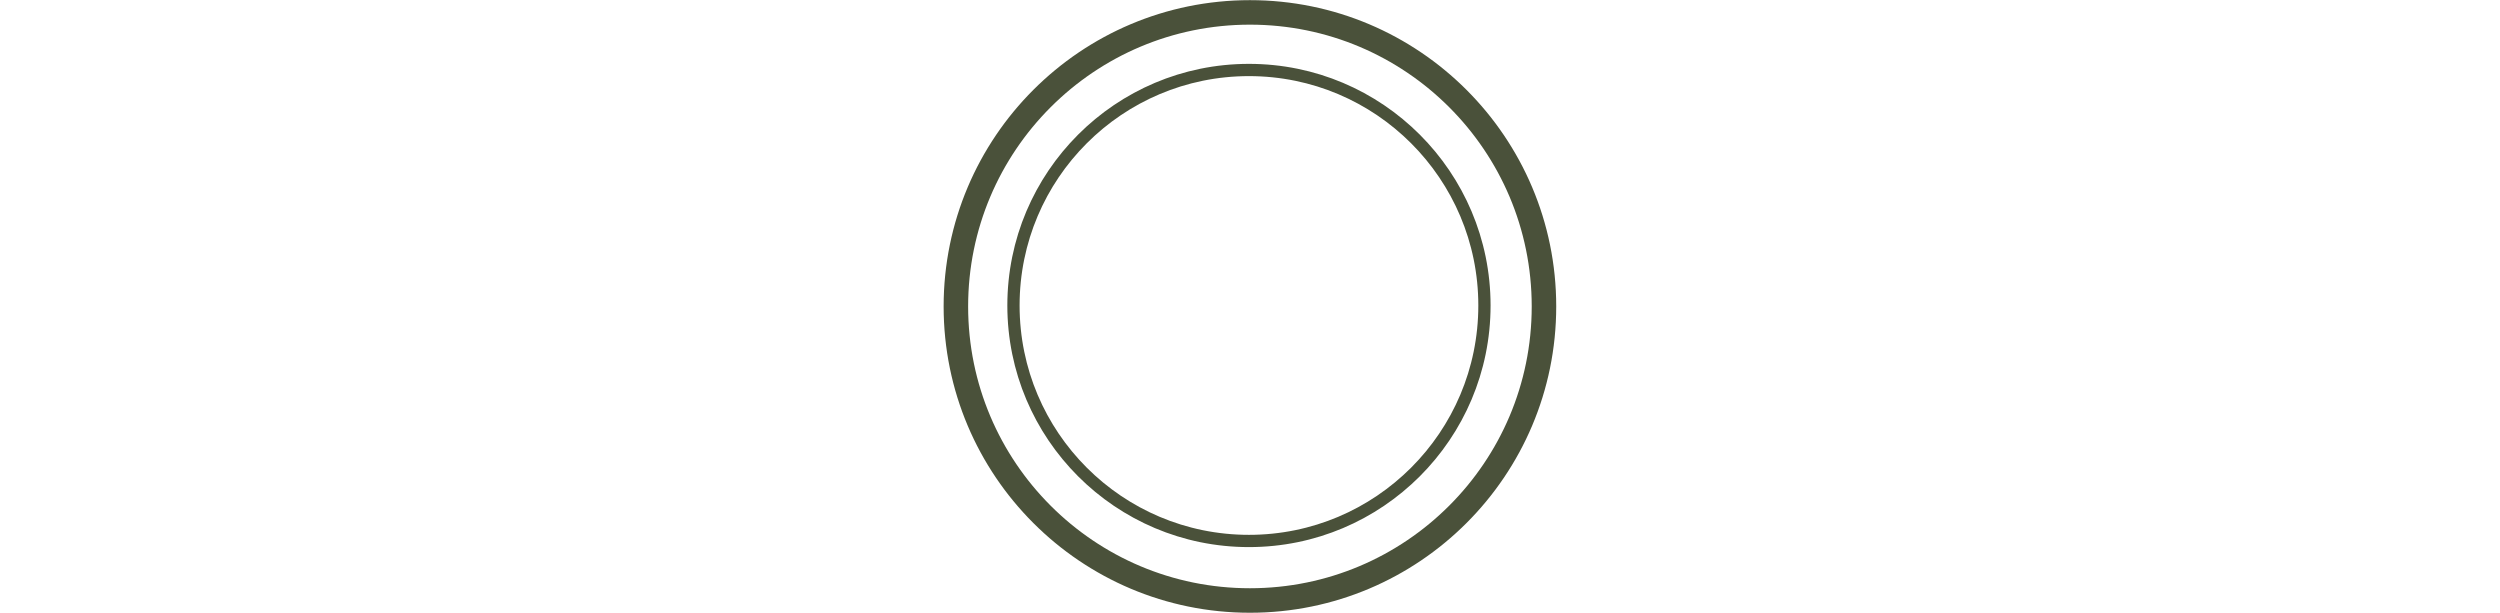 <?xml version="1.0" encoding="UTF-8" standalone="no"?>
<svg
   xmlns:dc="http://purl.org/dc/elements/1.1/"
   xmlns:cc="http://creativecommons.org/ns#"
   xmlns:rdf="http://www.w3.org/1999/02/22-rdf-syntax-ns#"
   xmlns:svg="http://www.w3.org/2000/svg"
   xmlns="http://www.w3.org/2000/svg"
   xmlns:sodipodi="http://sodipodi.sourceforge.net/DTD/sodipodi-0.dtd"
   xmlns:inkscape="http://www.inkscape.org/namespaces/inkscape"
   viewBox="0 0 680 166.667"
   height="166.667"
   width="680"
   xml:space="preserve"
   id="svg2"
   version="1.1"
   sodipodi:docname="pot_size_125_mm_pot_top.svg"
   inkscape:version="0.92.3 (2405546, 2018-03-11)"><sodipodi:namedview
     pagecolor="#ffffff"
     bordercolor="#666666"
     borderopacity="1"
     objecttolerance="10"
     gridtolerance="10"
     guidetolerance="10"
     inkscape:pageopacity="0"
     inkscape:pageshadow="2"
     inkscape:window-width="691"
     inkscape:window-height="480"
     id="namedview123"
     showgrid="false"
     inkscape:zoom="0.50294118"
     inkscape:cx="340"
     inkscape:cy="83.333336"
     inkscape:window-x="67"
     inkscape:window-y="27"
     inkscape:window-maximized="0"
     inkscape:current-layer="svg2" /><defs
     id="defs6"><clipPath
       id="clipPath20"
       clipPathUnits="userSpaceOnUse"><path
         style="clip-rule:evenodd"
         id="path18"
         d="m 625,0 c 345.18,0 625,279.82 625,625 0,345.18 -279.82,625 -625,625 C 279.82,1250 0,970.18 0,625 0,279.82 279.82,0 625,0 Z" /></clipPath><clipPath
       id="clipPath26"
       clipPathUnits="userSpaceOnUse"><path
         id="path24"
         d="M 0,0 H 1250 V 1250 H 0 Z" /></clipPath><clipPath
       id="clipPath36"
       clipPathUnits="userSpaceOnUse"><path
         style="clip-rule:evenodd"
         id="path34"
         d="m 623.02,133.961 c 272.289,0 493.02,220.734 493.02,493.019 C 1116.04,899.27 895.309,1120 623.02,1120 350.73,1120 130,899.27 130,626.98 130,354.695 350.73,133.961 623.02,133.961 Z" /></clipPath><clipPath
       id="clipPath42"
       clipPathUnits="userSpaceOnUse"><path
         id="path40"
         d="M 0,0 H 1250 V 1250 H 0 Z" /></clipPath></defs><g
     transform="matrix(1.333,0,0,-1.333,256.667,166.667)"
     id="g10"><g
       transform="scale(0.1)"
       id="g12"><g
         id="g14"><g
           clip-path="url(#clipPath20)"
           id="g16"><g
             clip-path="url(#clipPath26)"
             id="g22"><path
               id="path28"
               style="fill:none;stroke:#4a513a;stroke-width:100;stroke-linecap:butt;stroke-linejoin:miter;stroke-miterlimit:10;stroke-dasharray:none;stroke-opacity:1"
               d="m 625,0 c 345.18,0 625,279.82 625,625 0,345.18 -279.82,625 -625,625 C 279.82,1250 0,970.18 0,625 0,279.82 279.82,0 625,0 Z"
               inkscape:connector-curvature="0" /></g></g></g><g
         id="g30"><g
           clip-path="url(#clipPath36)"
           id="g32"><g
             clip-path="url(#clipPath42)"
             id="g38"><path
               id="path44"
               style="fill:none;stroke:#4a513a;stroke-width:50;stroke-linecap:butt;stroke-linejoin:miter;stroke-miterlimit:10;stroke-dasharray:none;stroke-opacity:1"
               d="m 623.02,133.961 c 272.289,0 493.02,220.734 493.02,493.019 C 1116.04,899.27 895.309,1120 623.02,1120 350.73,1120 130,899.27 130,626.98 130,354.695 350.73,133.961 623.02,133.961 Z"
               inkscape:connector-curvature="0" /></g></g></g></g></g></svg>